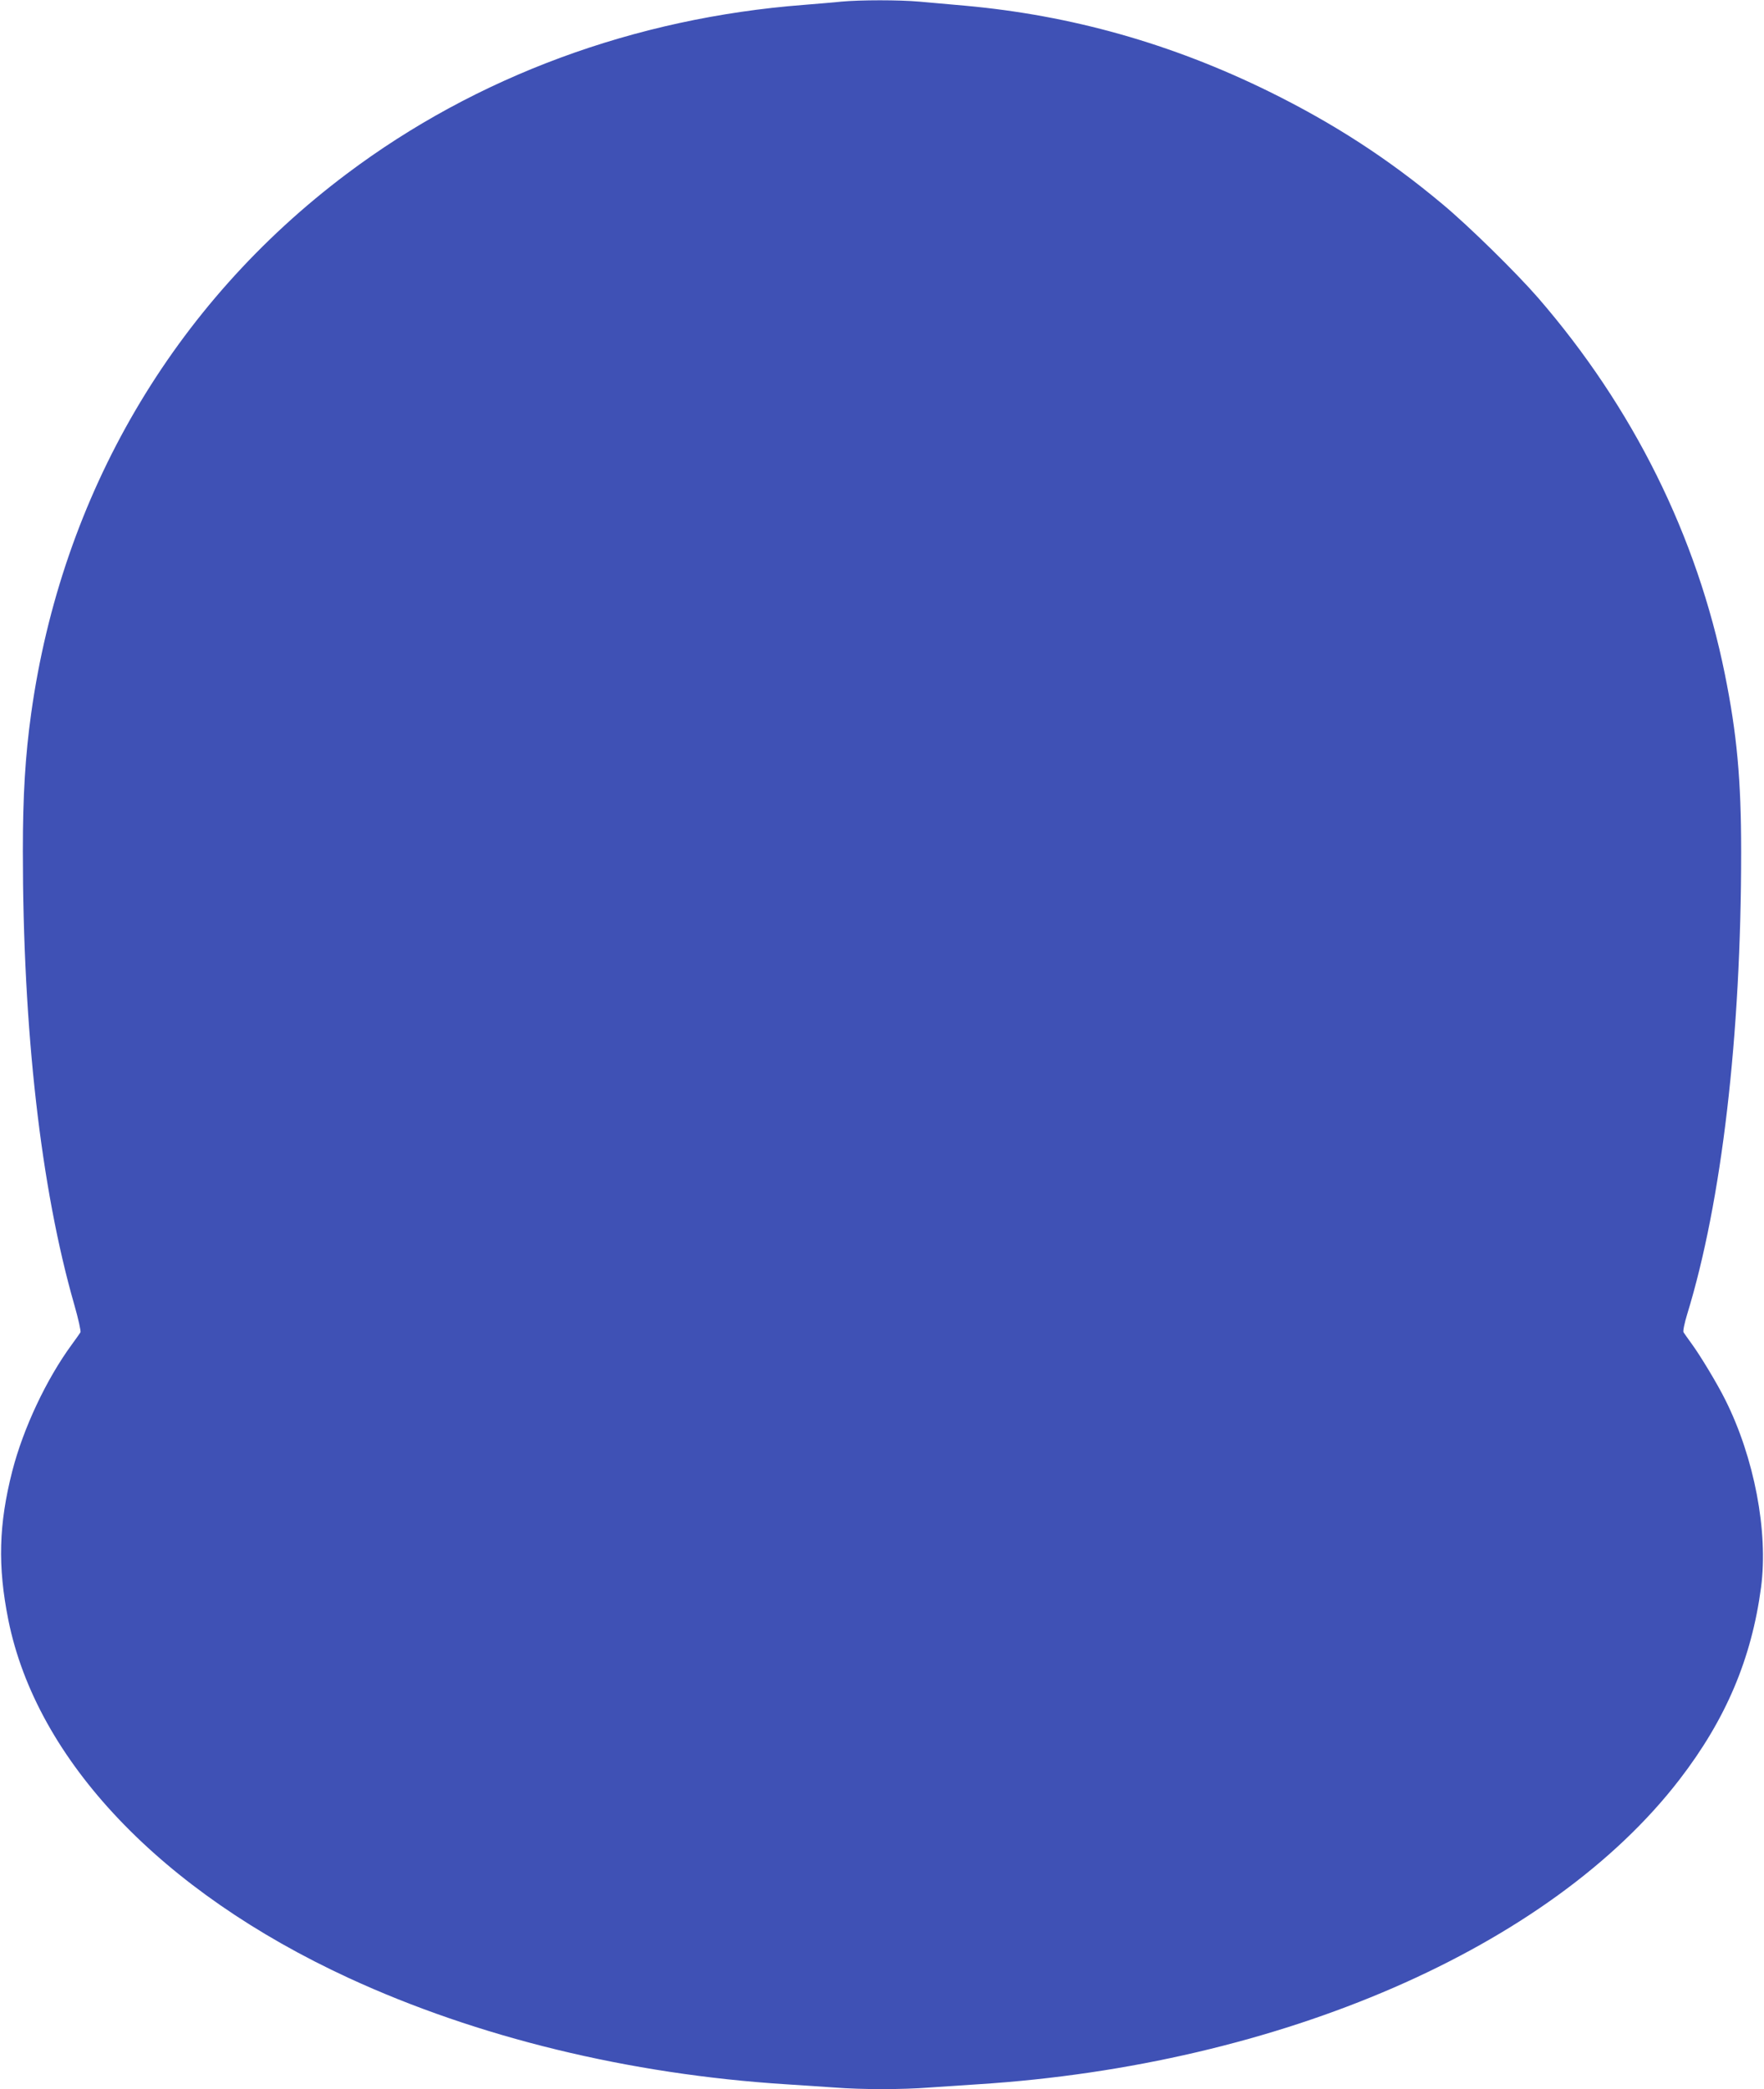 <?xml version="1.0" standalone="no"?>
<!DOCTYPE svg PUBLIC "-//W3C//DTD SVG 20010904//EN"
 "http://www.w3.org/TR/2001/REC-SVG-20010904/DTD/svg10.dtd">
<svg version="1.0" xmlns="http://www.w3.org/2000/svg"
 width="1081pt" height="1280pt" viewBox="0 0 1081 1280"
 preserveAspectRatio="xMidYMid meet">
<g transform="translate(0,1280) scale(0.1,-0.1)"
fill="#3f51b5" stroke="none">
<path d="M5155 12790 c-44 -5 -147 -13 -230 -20 -1036 -80 -2006 -438 -2800
-1035 -1064 -799 -1747 -1967 -1934 -3306 -36 -258 -51 -502 -51 -842 0 -1100
110 -2065 315 -2780 25 -87 42 -164 38 -170 -4 -7 -27 -39 -51 -72 -158 -215
-299 -515 -367 -779 -83 -326 -90 -581 -24 -911 173 -860 936 -1663 2086
-2194 787 -363 1718 -590 2678 -651 94 -6 229 -15 300 -20 166 -13 414 -13
580 0 72 5 207 14 300 20 1849 118 3505 837 4298 1868 284 369 441 740 499
1177 45 341 -42 795 -219 1148 -48 97 -153 271 -205 342 -24 33 -47 66 -51 72
-5 7 6 57 22 110 212 690 331 1706 331 2834 0 443 -26 723 -100 1089 -171 846
-562 1633 -1145 2306 -134 154 -425 440 -585 573 -333 279 -669 496 -1065 691
-597 293 -1209 466 -1860 525 -93 8 -220 20 -281 25 -125 11 -360 11 -479 0z"/>
</g>
</svg>
